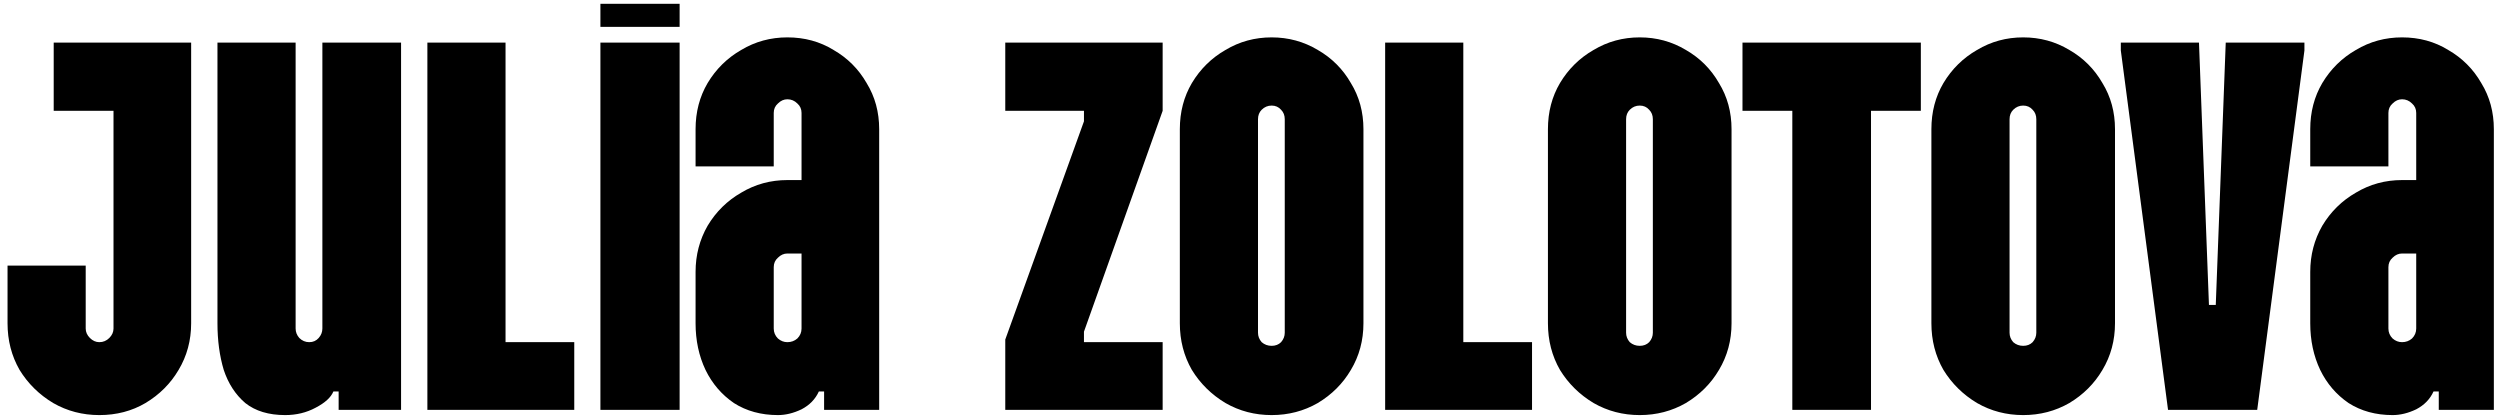 <svg xmlns="http://www.w3.org/2000/svg" width="305" height="51" viewBox="0 0 305 51" fill="none"><path d="M12.12 50.64C10.072 50.64 8.195 50.149 6.488 49.168C4.781 48.144 3.416 46.8 2.392 45.136C1.411 43.429 0.92 41.531 0.92 39.44V32.4H10.456V40.08C10.456 40.507 10.627 40.891 10.968 41.232C11.309 41.573 11.693 41.744 12.12 41.744C12.589 41.744 12.995 41.573 13.336 41.232C13.677 40.891 13.848 40.507 13.848 40.08V13.52H6.552V5.2H23.32V39.44C23.32 41.531 22.808 43.429 21.784 45.136C20.803 46.8 19.459 48.144 17.752 49.168C16.088 50.149 14.211 50.64 12.12 50.64ZM34.786 50.64C32.781 50.64 31.159 50.149 29.922 49.168C28.727 48.144 27.853 46.8 27.298 45.136C26.786 43.429 26.53 41.531 26.53 39.44V5.2H36.066V40.08C36.066 40.507 36.215 40.891 36.514 41.232C36.855 41.573 37.261 41.744 37.73 41.744C38.199 41.744 38.583 41.573 38.882 41.232C39.181 40.891 39.33 40.507 39.33 40.08V5.2H48.93V50H41.314V47.76H40.674C40.375 48.485 39.65 49.147 38.498 49.744C37.389 50.341 36.151 50.64 34.786 50.64ZM52.14 50V5.2H61.676V41.744H70.06V50H52.14ZM73.25 3.28V0.464H82.914V3.28H73.25ZM73.25 50V5.2H82.914V50H73.25ZM94.908 50.64C92.86 50.64 91.068 50.149 89.532 49.168C88.039 48.144 86.887 46.8 86.076 45.136C85.265 43.429 84.86 41.531 84.86 39.44V33.168C84.86 31.12 85.351 29.243 86.332 27.536C87.356 25.829 88.721 24.485 90.428 23.504C92.135 22.48 94.012 21.968 96.06 21.968H97.788V13.776C97.788 13.307 97.617 12.923 97.276 12.624C96.935 12.283 96.529 12.112 96.06 12.112C95.633 12.112 95.249 12.283 94.908 12.624C94.567 12.923 94.396 13.307 94.396 13.776V20.304H84.86V15.76C84.86 13.669 85.351 11.792 86.332 10.128C87.356 8.421 88.721 7.077 90.428 6.096C92.135 5.072 94.012 4.56 96.06 4.56C98.151 4.56 100.028 5.072 101.692 6.096C103.399 7.077 104.743 8.421 105.724 10.128C106.748 11.792 107.26 13.669 107.26 15.76V50H100.54V47.76H99.9C99.473 48.699 98.769 49.424 97.788 49.936C96.807 50.405 95.847 50.64 94.908 50.64ZM96.06 41.744C96.529 41.744 96.935 41.595 97.276 41.296C97.617 40.955 97.788 40.549 97.788 40.08V30.928H96.06C95.633 30.928 95.249 31.099 94.908 31.44C94.567 31.739 94.396 32.123 94.396 32.592V40.08C94.396 40.549 94.567 40.955 94.908 41.296C95.249 41.595 95.633 41.744 96.06 41.744ZM122.643 50V41.424L132.243 14.8V13.52H122.643V5.2H141.843V13.52L132.243 40.464V41.744H141.843V50H122.643ZM155.14 50.64C153.092 50.64 151.215 50.149 149.508 49.168C147.801 48.144 146.436 46.8 145.412 45.136C144.431 43.429 143.94 41.531 143.94 39.44V15.76C143.94 13.669 144.431 11.792 145.412 10.128C146.436 8.421 147.801 7.077 149.508 6.096C151.215 5.072 153.092 4.56 155.14 4.56C157.188 4.56 159.065 5.072 160.772 6.096C162.479 7.077 163.823 8.421 164.804 10.128C165.828 11.792 166.34 13.669 166.34 15.76V39.44C166.34 41.531 165.828 43.429 164.804 45.136C163.823 46.8 162.479 48.144 160.772 49.168C159.065 50.149 157.188 50.64 155.14 50.64ZM155.14 42.192C155.609 42.192 155.993 42.043 156.292 41.744C156.591 41.403 156.74 41.019 156.74 40.592V14.544C156.74 14.075 156.591 13.691 156.292 13.392C155.993 13.051 155.609 12.88 155.14 12.88C154.671 12.88 154.265 13.051 153.924 13.392C153.625 13.691 153.476 14.075 153.476 14.544V40.592C153.476 41.019 153.625 41.403 153.924 41.744C154.265 42.043 154.671 42.192 155.14 42.192ZM168.988 50V5.2H178.524V41.744H186.908V50H168.988ZM200.048 50.64C198 50.64 196.122 50.149 194.416 49.168C192.709 48.144 191.344 46.8 190.32 45.136C189.338 43.429 188.848 41.531 188.848 39.44V15.76C188.848 13.669 189.338 11.792 190.32 10.128C191.344 8.421 192.709 7.077 194.416 6.096C196.122 5.072 198 4.56 200.048 4.56C202.096 4.56 203.973 5.072 205.68 6.096C207.386 7.077 208.73 8.421 209.712 10.128C210.736 11.792 211.248 13.669 211.248 15.76V39.44C211.248 41.531 210.736 43.429 209.712 45.136C208.73 46.8 207.386 48.144 205.68 49.168C203.973 50.149 202.096 50.64 200.048 50.64ZM200.048 42.192C200.517 42.192 200.901 42.043 201.2 41.744C201.498 41.403 201.648 41.019 201.648 40.592V14.544C201.648 14.075 201.498 13.691 201.2 13.392C200.901 13.051 200.517 12.88 200.048 12.88C199.578 12.88 199.173 13.051 198.832 13.392C198.533 13.691 198.384 14.075 198.384 14.544V40.592C198.384 41.019 198.533 41.403 198.832 41.744C199.173 42.043 199.578 42.192 200.048 42.192ZM218.663 50V13.52H212.583V5.2H234.343V13.52H228.263V50H218.663ZM246.83 50.64C244.782 50.64 242.905 50.149 241.198 49.168C239.491 48.144 238.126 46.8 237.102 45.136C236.121 43.429 235.63 41.531 235.63 39.44V15.76C235.63 13.669 236.121 11.792 237.102 10.128C238.126 8.421 239.491 7.077 241.198 6.096C242.905 5.072 244.782 4.56 246.83 4.56C248.878 4.56 250.755 5.072 252.462 6.096C254.169 7.077 255.513 8.421 256.494 10.128C257.518 11.792 258.03 13.669 258.03 15.76V39.44C258.03 41.531 257.518 43.429 256.494 45.136C255.513 46.8 254.169 48.144 252.462 49.168C250.755 50.149 248.878 50.64 246.83 50.64ZM246.83 42.192C247.299 42.192 247.683 42.043 247.982 41.744C248.281 41.403 248.43 41.019 248.43 40.592V14.544C248.43 14.075 248.281 13.691 247.982 13.392C247.683 13.051 247.299 12.88 246.83 12.88C246.361 12.88 245.955 13.051 245.614 13.392C245.315 13.691 245.166 14.075 245.166 14.544V40.592C245.166 41.019 245.315 41.403 245.614 41.744C245.955 42.043 246.361 42.192 246.83 42.192ZM264.5 50L258.74 6.16V5.2H268.276L269.492 37.2H270.324L271.54 5.2H281.14V6.16L275.38 50H264.5ZM291.898 50.64C289.85 50.64 288.058 50.149 286.522 49.168C285.029 48.144 283.877 46.8 283.066 45.136C282.255 43.429 281.85 41.531 281.85 39.44V33.168C281.85 31.12 282.341 29.243 283.322 27.536C284.346 25.829 285.711 24.485 287.418 23.504C289.125 22.48 291.002 21.968 293.05 21.968H294.778V13.776C294.778 13.307 294.607 12.923 294.266 12.624C293.925 12.283 293.519 12.112 293.05 12.112C292.623 12.112 292.239 12.283 291.898 12.624C291.557 12.923 291.386 13.307 291.386 13.776V20.304H281.85V15.76C281.85 13.669 282.341 11.792 283.322 10.128C284.346 8.421 285.711 7.077 287.418 6.096C289.125 5.072 291.002 4.56 293.05 4.56C295.141 4.56 297.018 5.072 298.682 6.096C300.389 7.077 301.733 8.421 302.714 10.128C303.738 11.792 304.25 13.669 304.25 15.76V50H297.53V47.76H296.89C296.463 48.699 295.759 49.424 294.778 49.936C293.797 50.405 292.837 50.64 291.898 50.64ZM293.05 41.744C293.519 41.744 293.925 41.595 294.266 41.296C294.607 40.955 294.778 40.549 294.778 40.08V30.928H293.05C292.623 30.928 292.239 31.099 291.898 31.44C291.557 31.739 291.386 32.123 291.386 32.592V40.08C291.386 40.549 291.557 40.955 291.898 41.296C292.239 41.595 292.623 41.744 293.05 41.744Z" fill="black"></path></svg>